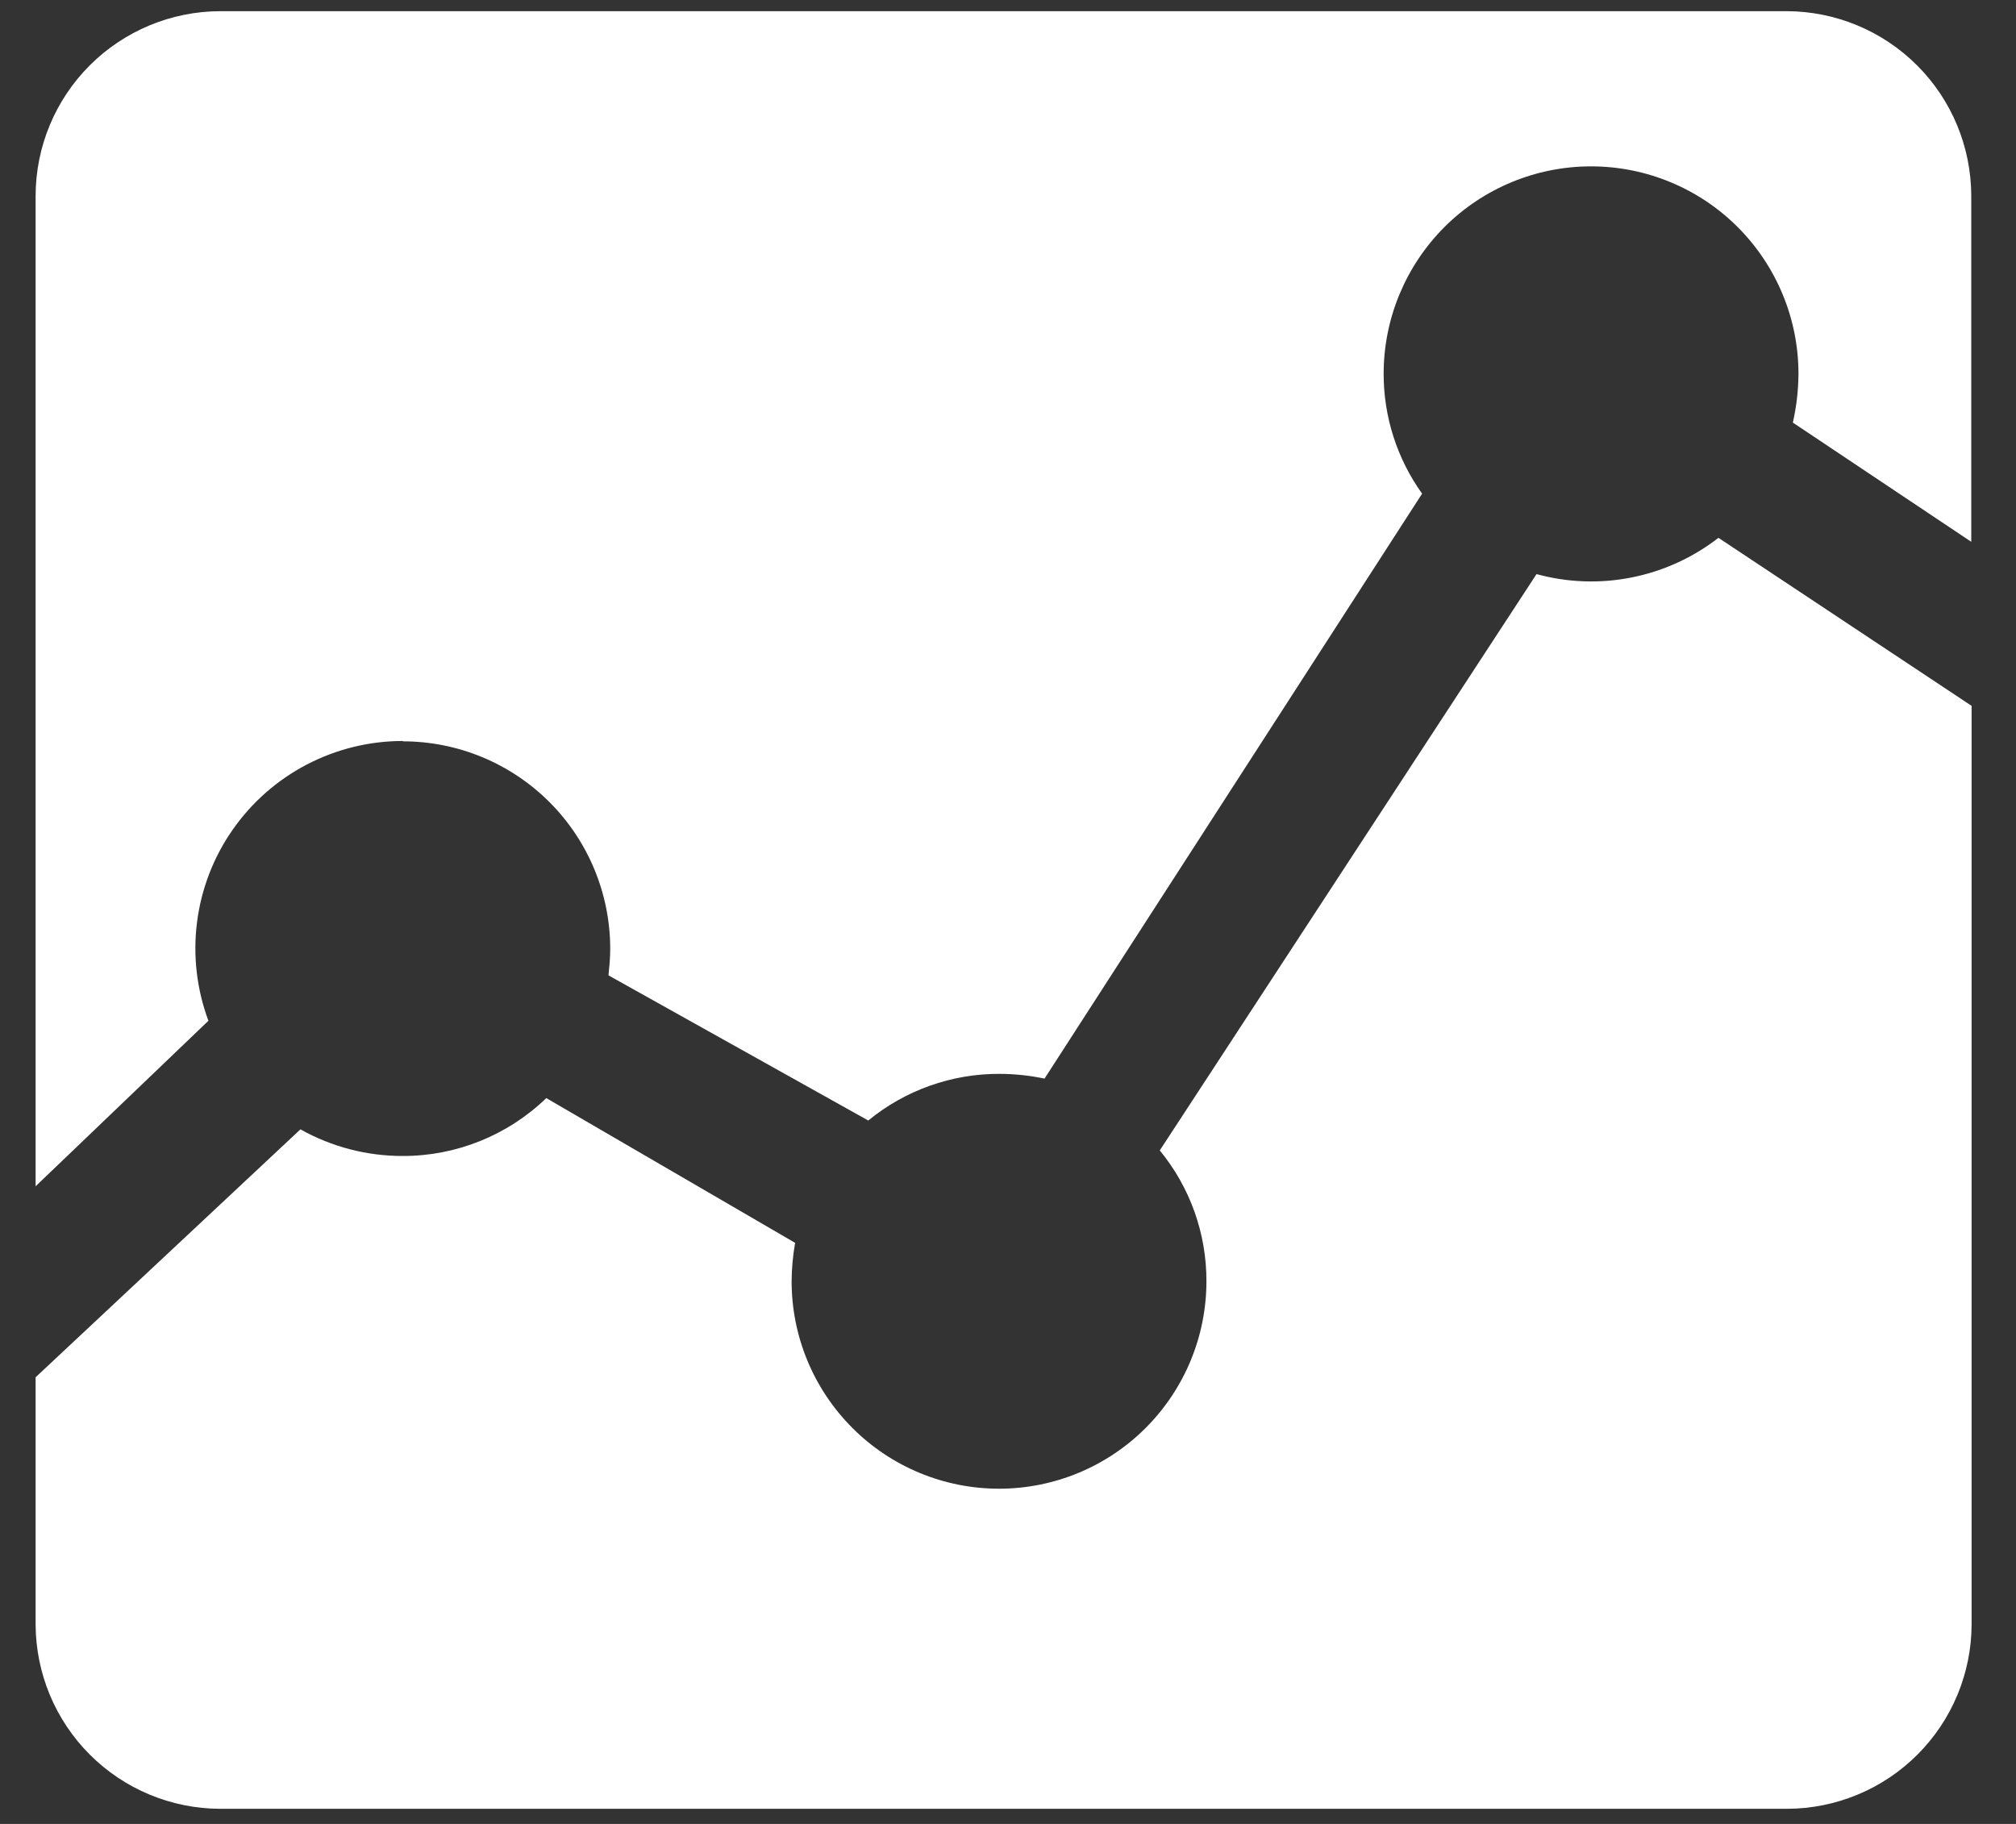 <svg width="42" height="38" viewBox="0 0 42 38" fill="none" xmlns="http://www.w3.org/2000/svg">
<rect x="0" y="0" width="42" height="38" fill="#333333" stroke="none"/>
<path d="M32.011 11.961L24.162 23.968C24.793 24.736 25.137 25.701 25.134 26.695C25.134 27.841 24.678 28.94 23.868 29.75C23.058 30.561 21.959 31.016 20.813 31.016C19.667 31.016 18.568 30.561 17.758 29.75C16.948 28.94 16.492 27.841 16.492 26.695C16.494 26.427 16.518 26.159 16.565 25.894L11.381 22.878C10.577 23.655 9.501 24.088 8.383 24.084C7.639 24.084 6.908 23.893 6.259 23.529L0.742 28.694V33.842C0.745 34.86 1.151 35.836 1.871 36.556C2.591 37.276 3.567 37.682 4.585 37.685H37.232C38.251 37.682 39.227 37.276 39.947 36.556C40.667 35.836 41.073 34.86 41.075 33.842V14.706L35.801 11.205C35.272 11.616 34.654 11.899 33.996 12.03C33.338 12.162 32.659 12.138 32.012 11.961H32.011Z" fill="white"/>
<path d="M8.392 15.445C9.538 15.445 10.637 15.901 11.447 16.711C12.257 17.521 12.712 18.62 12.713 19.766C12.713 19.954 12.695 20.143 12.677 20.321L18.089 23.345C18.86 22.712 19.828 22.369 20.825 22.373C21.139 22.374 21.453 22.407 21.761 22.472L29.627 10.285C29.105 9.556 28.825 8.683 28.826 7.786C28.826 6.641 29.282 5.542 30.092 4.731C30.902 3.921 32.001 3.466 33.147 3.466C34.293 3.466 35.392 3.921 36.202 4.731C37.012 5.542 37.468 6.641 37.468 7.786C37.466 8.129 37.427 8.47 37.351 8.804L41.068 11.288V4.077C41.065 3.058 40.66 2.082 39.939 1.362C39.219 0.642 38.243 0.236 37.225 0.233H4.585C3.567 0.236 2.59 0.642 1.87 1.362C1.15 2.082 0.744 3.058 0.742 4.077V24.715L4.342 21.267C4.099 20.614 4.017 19.911 4.104 19.219C4.191 18.527 4.444 17.866 4.842 17.294C5.24 16.721 5.771 16.253 6.389 15.93C7.007 15.607 7.695 15.438 8.392 15.438V15.445Z" fill="white"/>
</svg>
